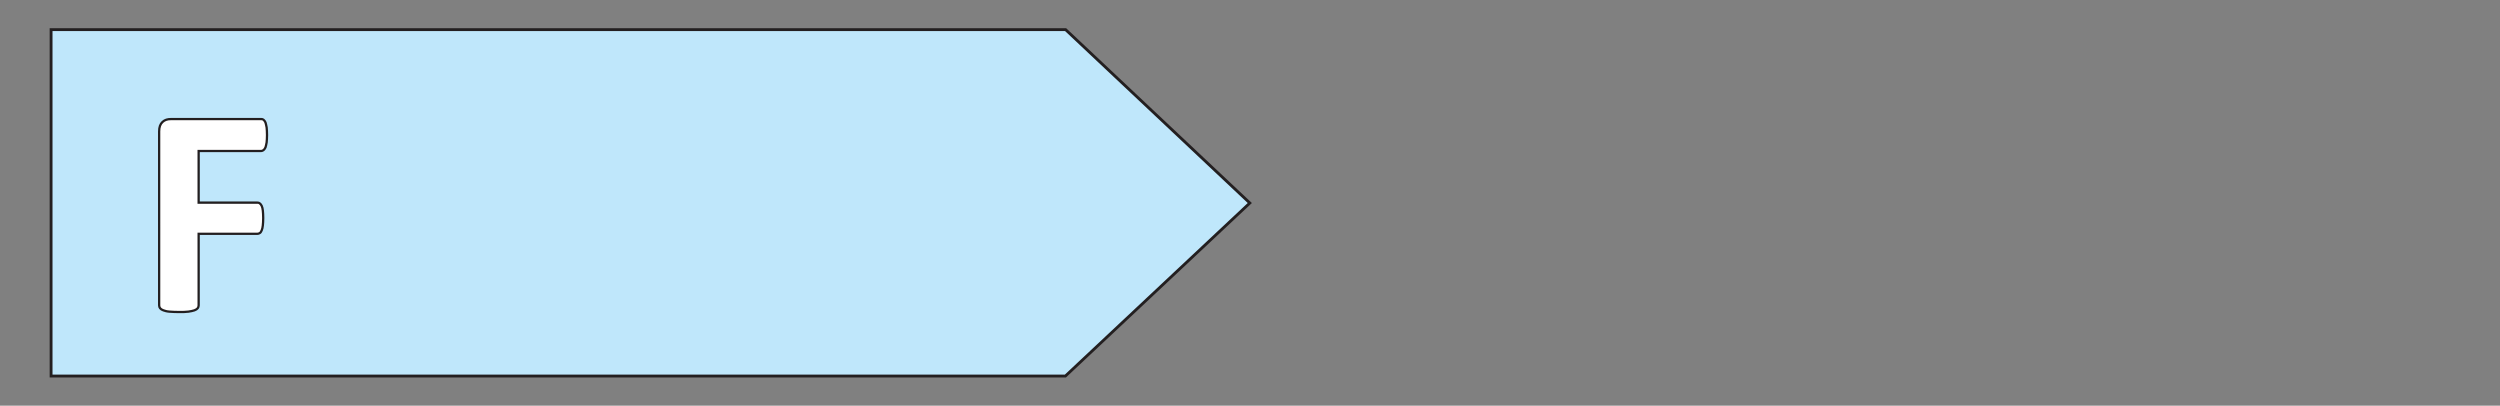 <?xml version="1.0" encoding="utf-8"?>
<!-- Generator: Adobe Illustrator 28.3.0, SVG Export Plug-In . SVG Version: 6.00 Build 0)  -->
<svg version="1.1" id="Layer_1" xmlns="http://www.w3.org/2000/svg" xmlns:xlink="http://www.w3.org/1999/xlink" x="0px" y="0px"
	 viewBox="0 0 131.64 21.36" style="enable-background:new 0 0 131.64 21.36;" xml:space="preserve">
<rect x="0" y="0" width="131.64" height="21.36" fill="#808080" stroke="none"/>
<style type="text/css">
	.st0{fill:#BFE7FB;}
	.st1{fill:none;stroke:#231F20;stroke-width:0.15;stroke-miterlimit:9.981;}
	.st2{fill:none;}
	.st3{enable-background:new    ;}
	.st4{fill:#FFFFFF;}
	.st5{fill:none;stroke:#231F20;stroke-width:0.12;stroke-miterlimit:10;}
</style>
<path id="polygon4911" class="st0" d="M56.11,1.56H2.69V19.8H56.1l9.71-9.11L56.11,1.56z"/>
<path id="polygon4913" class="st1" d="M56.11,1.56H2.69V19.8H56.1l9.71-9.11L56.11,1.56z"/>
<rect x="7.28" y="5.53" class="st2" width="10.41" height="11.94"/>
<g class="st3">
	<path class="st4" d="M14.06,7.11c0,0.16-0.01,0.29-0.02,0.39C14.02,7.61,14,7.7,13.98,7.76c-0.03,0.06-0.06,0.11-0.1,0.14
		c-0.04,0.03-0.08,0.05-0.12,0.05h-3.3v2.72h3.1c0.05,0,0.09,0.01,0.12,0.04c0.04,0.03,0.07,0.07,0.1,0.13
		c0.03,0.06,0.05,0.15,0.06,0.25s0.02,0.23,0.02,0.39s-0.01,0.29-0.02,0.39s-0.03,0.19-0.06,0.26c-0.03,0.07-0.06,0.12-0.1,0.14
		c-0.04,0.03-0.08,0.04-0.12,0.04h-3.1v3.77c0,0.06-0.02,0.11-0.05,0.15s-0.09,0.08-0.17,0.11s-0.19,0.05-0.32,0.07
		s-0.3,0.02-0.5,0.02s-0.36-0.01-0.5-0.02s-0.24-0.04-0.32-0.07s-0.13-0.06-0.17-0.11c-0.03-0.04-0.05-0.09-0.05-0.15V6.92
		c0-0.23,0.06-0.39,0.18-0.5S8.82,6.27,9,6.27h4.76c0.05,0,0.09,0.01,0.12,0.04c0.04,0.03,0.07,0.08,0.1,0.14
		C14,6.52,14.02,6.6,14.04,6.71C14.05,6.82,14.06,6.96,14.06,7.11z"/>
</g>
<g class="st3">
	<path class="st5" d="M14.06,7.11c0,0.16-0.01,0.29-0.02,0.39C14.02,7.61,14,7.7,13.98,7.76c-0.03,0.06-0.06,0.11-0.1,0.14
		c-0.04,0.03-0.08,0.05-0.12,0.05h-3.3v2.72h3.1c0.05,0,0.09,0.01,0.12,0.04c0.04,0.03,0.07,0.07,0.1,0.13
		c0.03,0.06,0.05,0.15,0.06,0.25s0.02,0.23,0.02,0.39s-0.01,0.29-0.02,0.39s-0.03,0.19-0.06,0.26c-0.03,0.07-0.06,0.12-0.1,0.14
		c-0.04,0.03-0.08,0.04-0.12,0.04h-3.1v3.77c0,0.06-0.02,0.11-0.05,0.15s-0.09,0.08-0.17,0.11s-0.19,0.05-0.32,0.07
		s-0.3,0.02-0.5,0.02s-0.36-0.01-0.5-0.02s-0.24-0.04-0.32-0.07s-0.13-0.06-0.17-0.11c-0.03-0.04-0.05-0.09-0.05-0.15V6.92
		c0-0.23,0.06-0.39,0.18-0.5S8.82,6.27,9,6.27h4.76c0.05,0,0.09,0.01,0.12,0.04c0.04,0.03,0.07,0.08,0.1,0.14
		C14,6.52,14.02,6.6,14.04,6.71C14.05,6.82,14.06,6.96,14.06,7.11z"/>
</g>
</svg>
